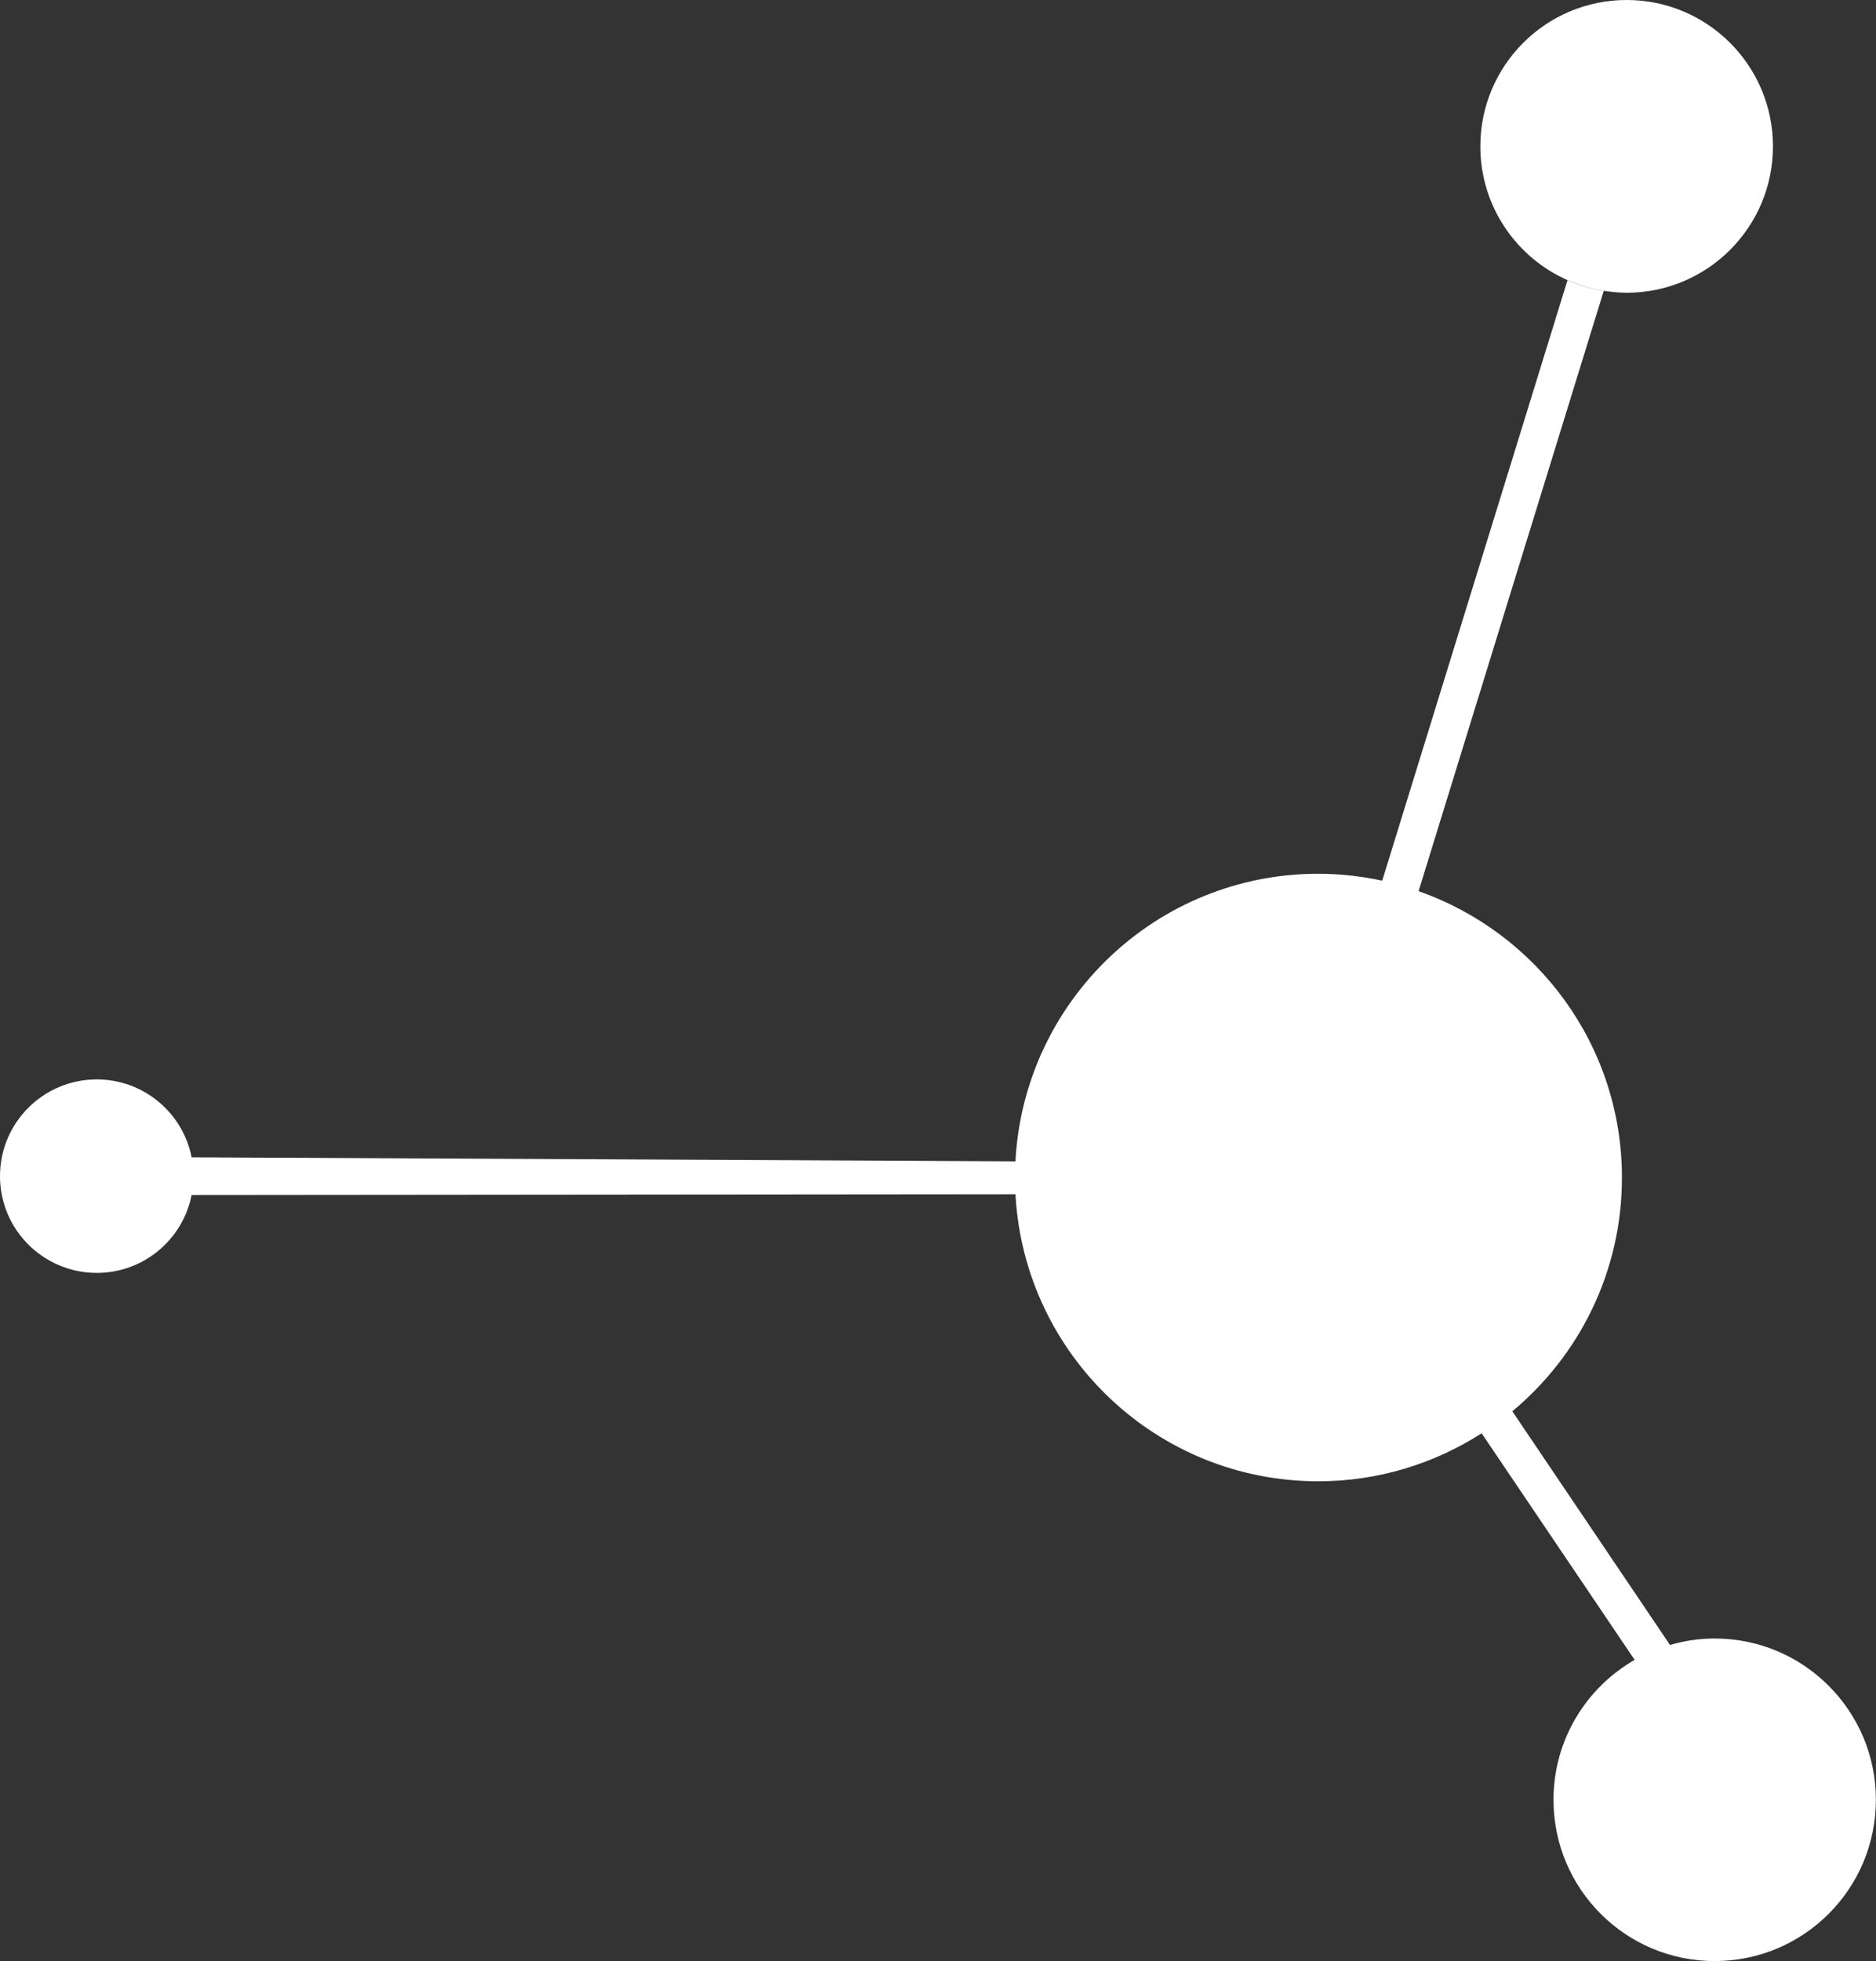 <?xml version="1.0" encoding="UTF-8"?>
<svg id="Laag_2" data-name="Laag 2" xmlns="http://www.w3.org/2000/svg" viewBox="0 0 171.31 179">
  <rect x="0" y="0" width="171.31" height="179" fill="#333333" stroke="none"/>
  <defs>
    <style>
      .cls-1 {
        fill: #fff;
      }
    </style>
  </defs>
  <path class="cls-1" d="M148.54,26.72c7.38,0,13.36-5.98,13.36-13.36s-5.98-13.36-13.36-13.36-13.36,5.98-13.36,13.36c0,5.46,3.28,10.14,7.96,12.21,1.04.46,2.15.79,3.31.97.68.1,1.37.18,2.09.18"/>
  <path class="cls-1" d="M156.58,149.55c-1.42,0-2.79.21-4.08.59l-14.4-21.33c6.12-5.09,10.01-12.75,10.01-21.32,0-12.1-7.76-22.36-18.57-26.15l16.91-54.8c-1.16-.18-2.27-.5-3.31-.97l-16.92,54.81c-1.88-.4-3.84-.63-5.84-.63-14.73,0-26.74,11.5-27.64,26v3.45c.89,14.51,12.91,26,27.64,26,5.5,0,10.61-1.62,14.92-4.38l13.97,20.68c-4.42,2.54-7.41,7.3-7.41,12.77,0,8.14,6.59,14.72,14.72,14.72s14.72-6.59,14.72-14.72-6.6-14.72-14.72-14.72Z"/>
  <path class="cls-1" d="M93.19,107c0-.76-.06-.26,0-1l-75.69-.37c-.8-4.05-4.37-7.11-8.66-7.11-4.88,0-8.84,3.95-8.84,8.83s3.96,8.83,8.84,8.83c4.29,0,7.86-3.06,8.66-7.11l75.69-.07c-.02-.4,0-1.6,0-2Z"/>
</svg>